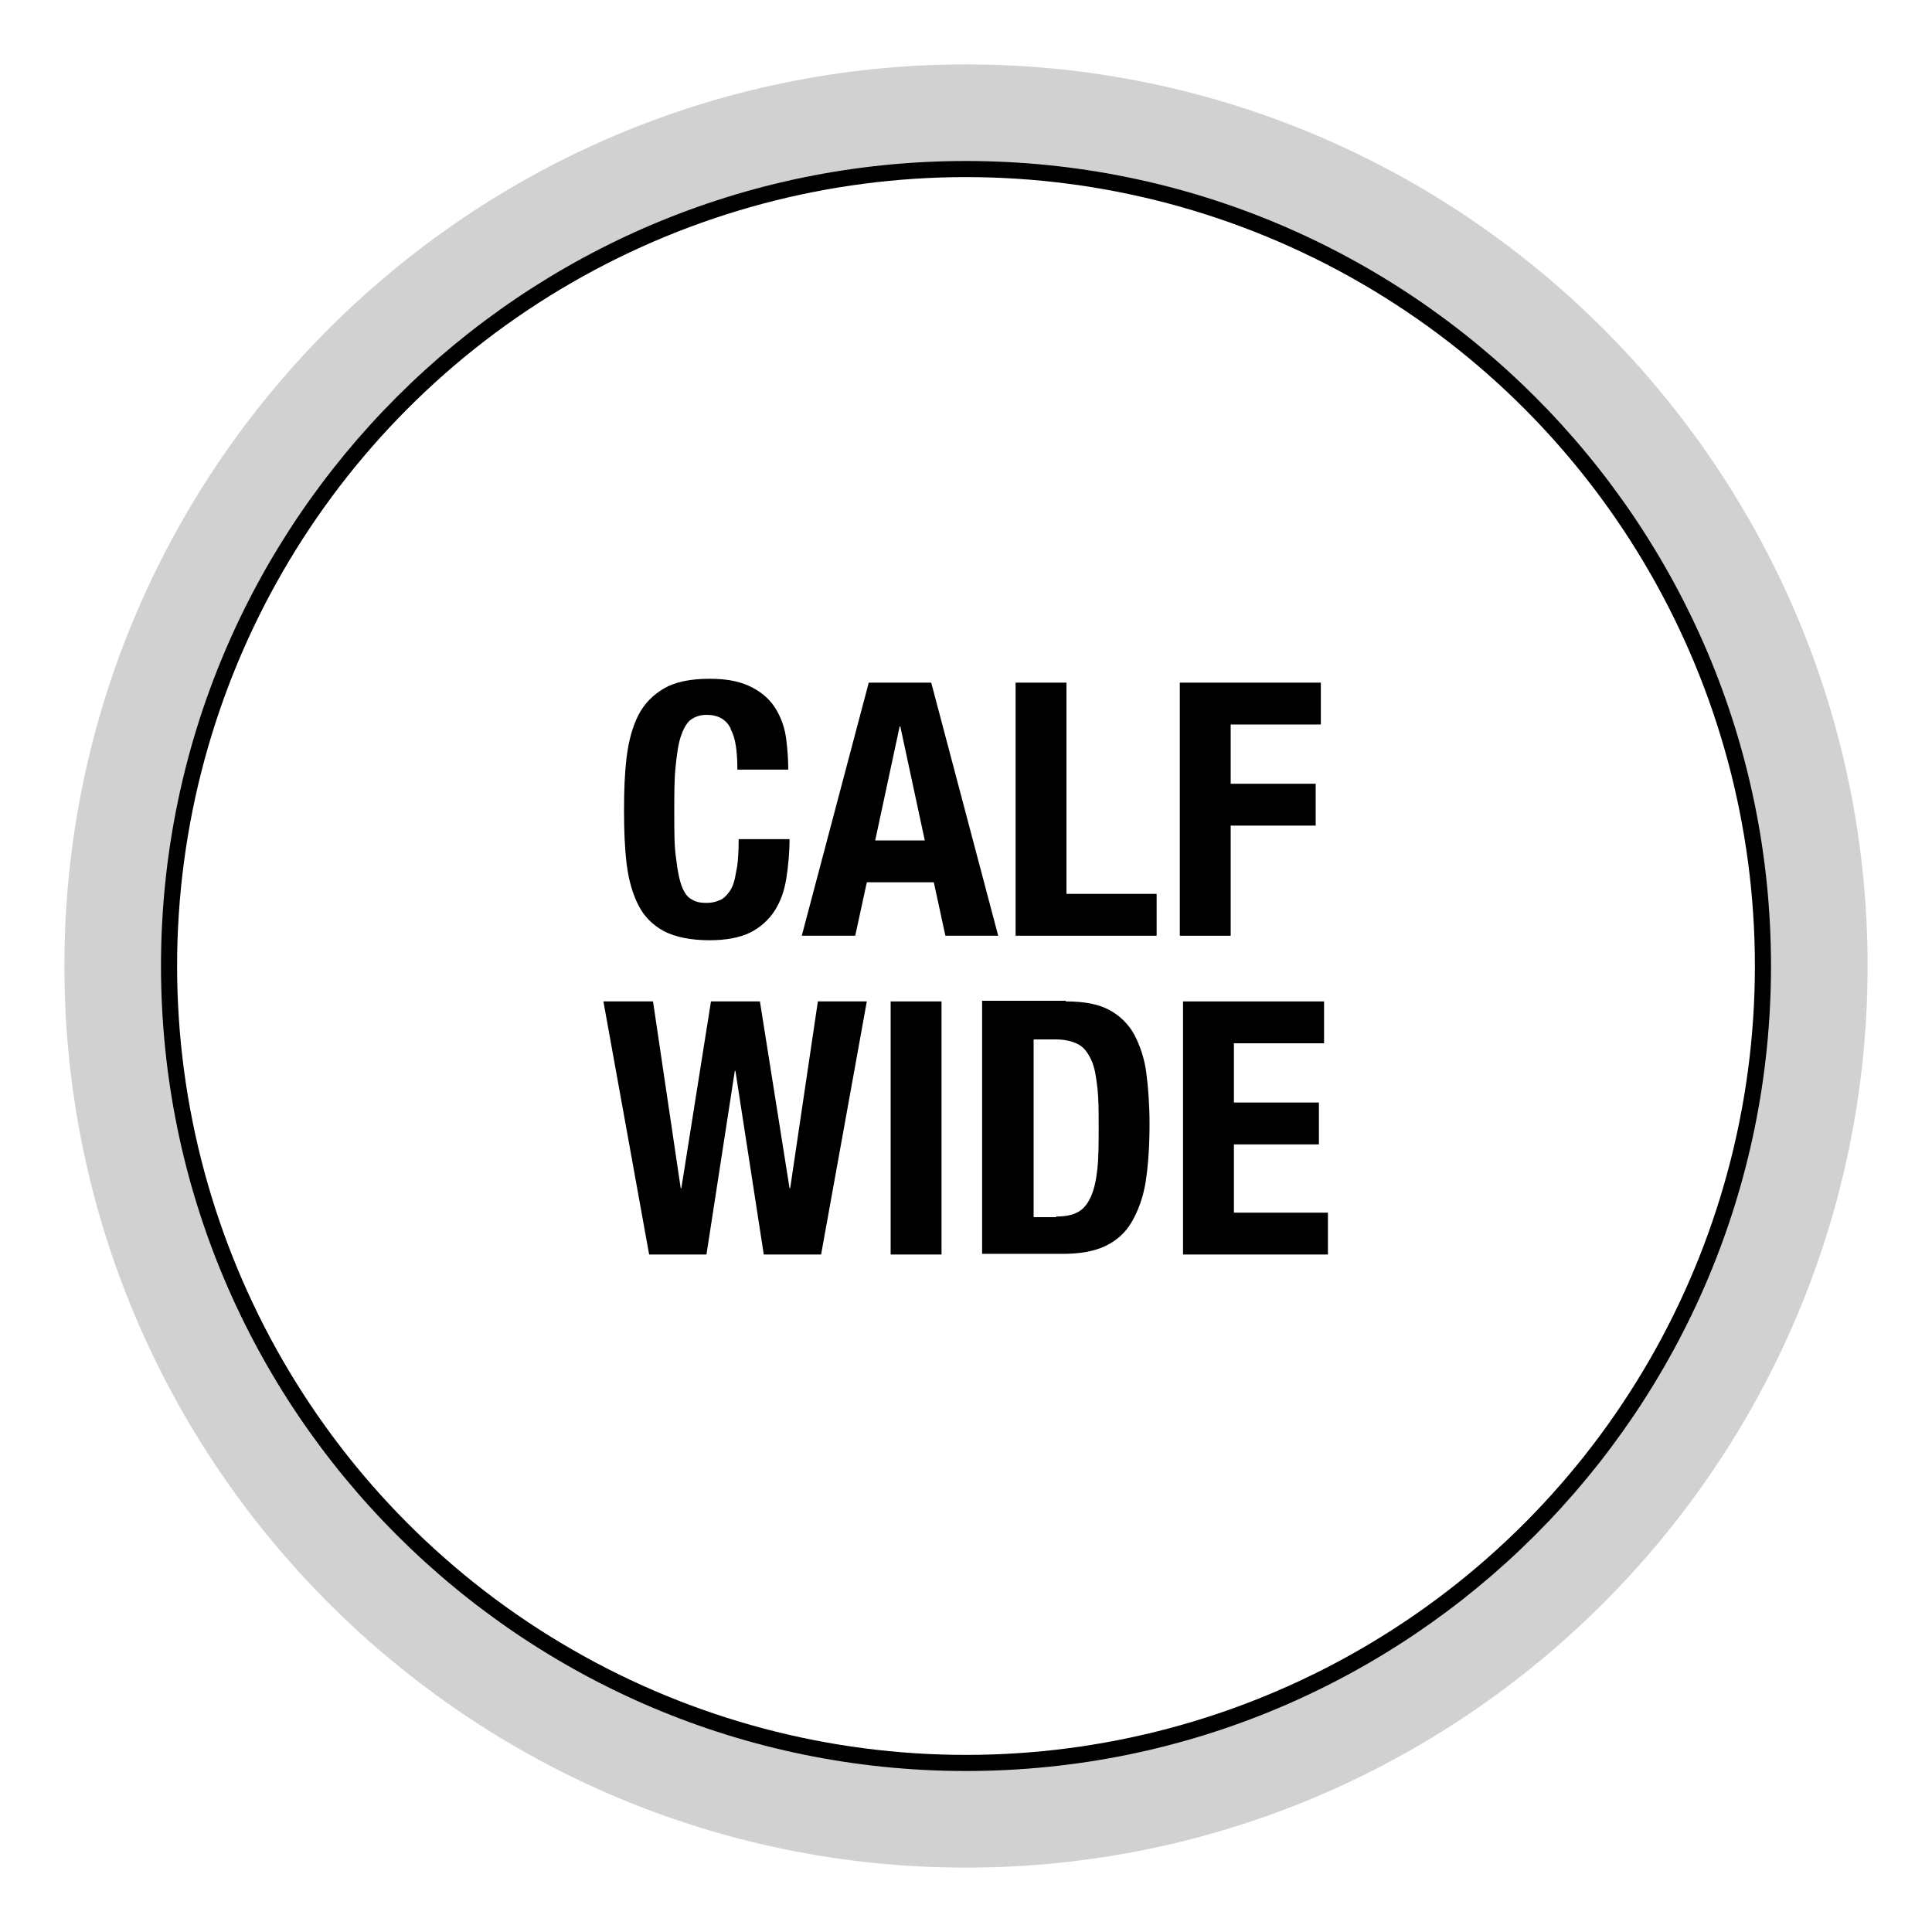 <?xml version="1.0" encoding="UTF-8"?>
<svg id="Livello_1" data-name="Livello 1" xmlns="http://www.w3.org/2000/svg" viewBox="0 0 30 30">
  <defs>
    <style>
      .cls-1 {
        fill: #d1d1d1;
      }

      .cls-2 {
        fill: none;
        stroke: #000;
        stroke-miterlimit: 10;
        stroke-width: .5px;
      }
    </style>
  </defs>
  <g>
    <path d="m11.34,11.3c-.07-.13-.19-.2-.37-.2-.1,0-.18.03-.25.08-.06.05-.11.14-.15.26-.04.12-.06.28-.08.47s-.02.43-.02.71c0,.3,0,.54.03.72.02.18.05.33.09.43s.09.17.16.2c.06.04.14.05.22.05.07,0,.13-.01.2-.04.06-.02.11-.07.16-.14s.08-.17.1-.3c.03-.13.04-.3.04-.51h.79c0,.21-.02.42-.05.61-.03.19-.09.36-.18.5-.09.14-.22.26-.38.34-.16.08-.38.12-.63.12-.3,0-.53-.05-.71-.14-.18-.1-.31-.23-.4-.41s-.15-.39-.18-.64c-.03-.25-.04-.52-.04-.83s.01-.57.04-.82c.03-.25.09-.47.18-.65s.23-.32.4-.42.41-.15.71-.15.5.05.67.14.29.21.37.35c.08.14.13.29.15.46.02.16.03.32.03.46h-.79c0-.29-.03-.49-.1-.62Z"/>
    <path d="m14.46,10.6l1.04,3.93h-.82l-.18-.83h-1.04l-.18.83h-.83l1.04-3.93h.98Zm-.1,2.45l-.38-1.77h-.01l-.38,1.77h.77Z"/>
    <path d="m15.77,10.6h.79v3.28h1.4v.65h-2.19v-3.93Z"/>
    <path d="m20.51,10.6v.65h-1.4v.92h1.32v.65h-1.32v1.71h-.79v-3.93h2.19Z"/>
    <path d="m10.14,15.55l.43,2.9h.01l.46-2.9h.76l.46,2.9h.01l.43-2.9h.76l-.71,3.93h-.89l-.44-2.85h-.01l-.44,2.85h-.89l-.71-3.93h.76Z"/>
    <path d="m13.83,15.55h.79v3.93h-.79v-3.93Z"/>
    <path d="m16.55,15.55c.28,0,.5.04.67.13.17.09.3.22.39.38.09.17.16.37.19.6.03.23.05.5.05.79,0,.34-.02.64-.06.9-.04.25-.12.46-.22.63s-.24.29-.41.37c-.17.08-.39.12-.66.12h-1.25v-3.93h1.3Zm-.15,3.34c.14,0,.25-.02.34-.07s.15-.13.2-.24c.05-.11.08-.25.1-.43s.02-.4.02-.67c0-.22,0-.42-.02-.59s-.04-.31-.09-.42c-.05-.11-.11-.2-.2-.25s-.21-.08-.36-.08h-.34v2.76h.35Z"/>
    <path d="m20.56,16.2h-1.4v.92h1.32v.65h-1.32v1.06h1.46v.65h-2.25v-3.93h2.19v.65Z"/>
  </g>
  <circle class="cls-2" cx="15" cy="15" r="12.5"/>
  <path class="cls-1" d="m15,2.5c6.9,0,12.5,5.6,12.5,12.5s-5.6,12.5-12.5,12.5S2.5,21.9,2.5,15,8.1,2.5,15,2.5m0-1.5C7.28,1,1,7.28,1,15s6.28,14,14,14,14-6.28,14-14S22.72,1,15,1h0Z"/>
</svg>